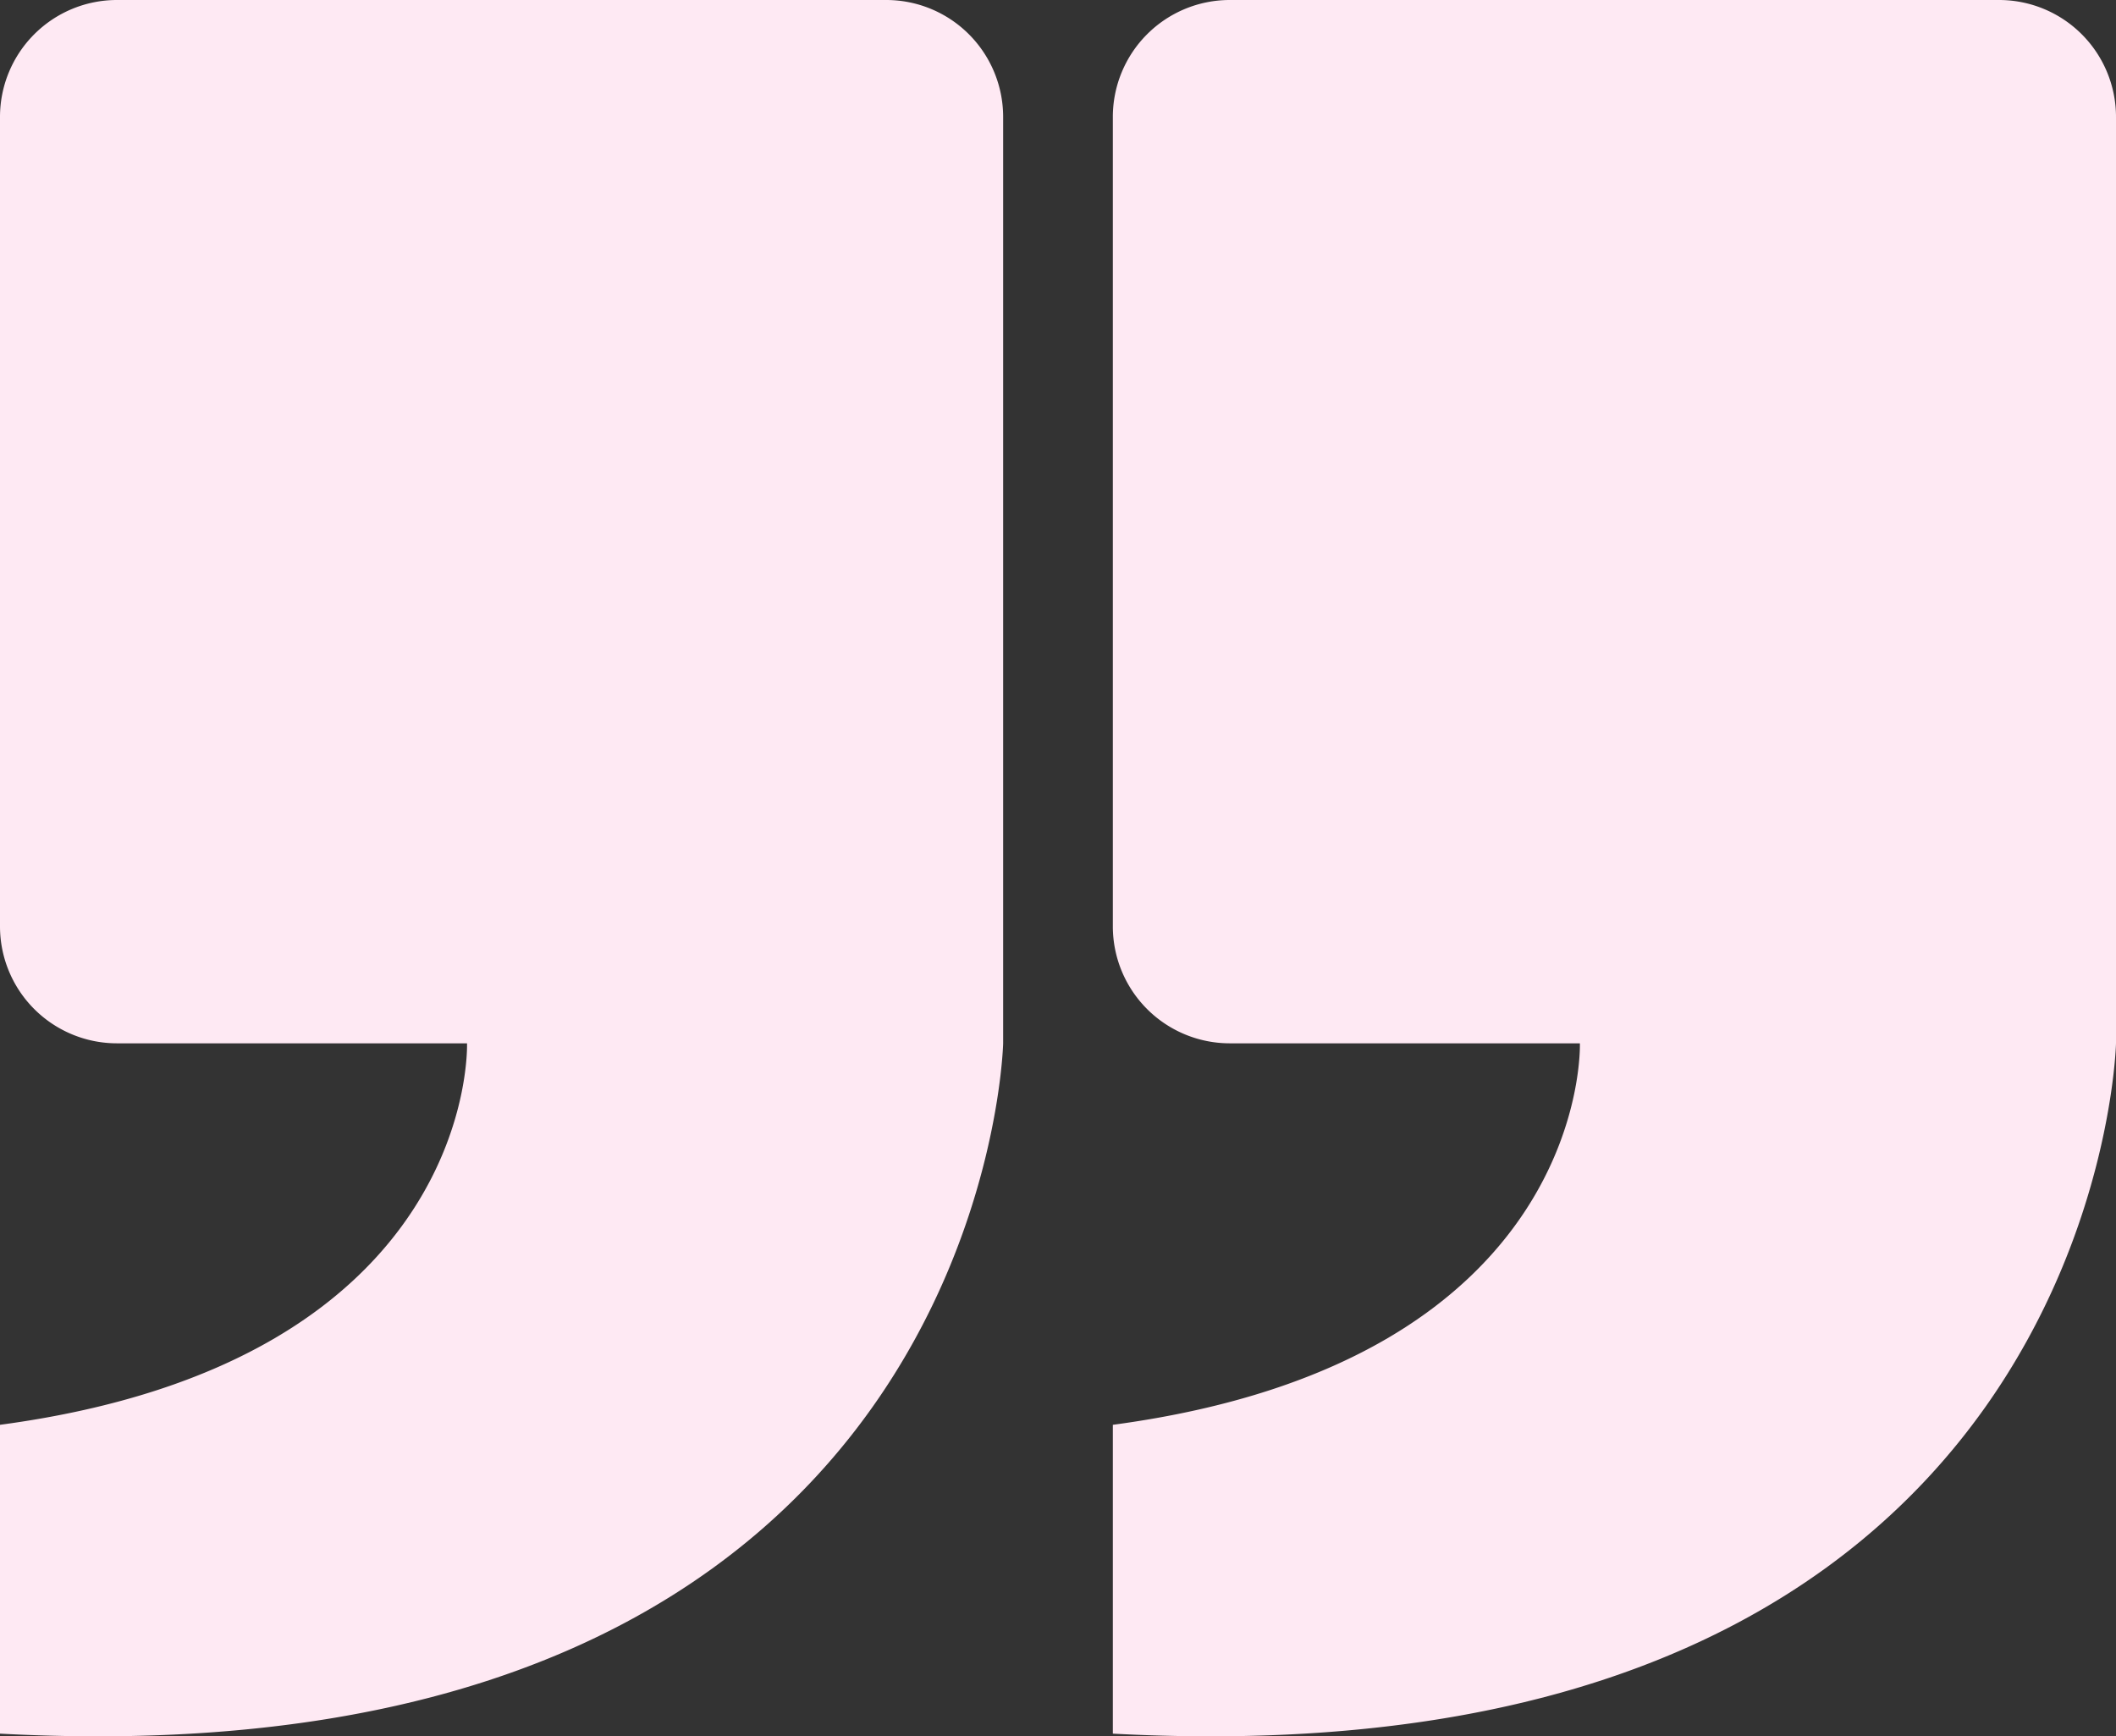 <svg xmlns="http://www.w3.org/2000/svg" width="104.53" height="85.773" viewBox="0 0 104.53 85.773">
  <rect x="0" y="0" width="104.53" height="85.773" fill="#333333" stroke="none"/>
  <g>
    <path d="M0,5.778V45.761a5.778,5.778,0,0,0,5.778,5.778H23.071S23.629,67.221,0,70.384V85.64c48.747,2.605,49.555-34.1,49.555-34.1V5.778A5.777,5.777,0,0,0,43.778,0h-38A5.778,5.778,0,0,0,0,5.778Z" fill="#fee9f3"/>
    <path d="M54.974,5.778V45.761a5.778,5.778,0,0,0,5.778,5.778H78.046S78.6,67.221,54.974,70.384V85.64c48.748,2.605,49.556-34.1,49.556-34.1V5.778A5.778,5.778,0,0,0,98.752,0h-38A5.778,5.778,0,0,0,54.974,5.778Z" fill="#fee9f3"/>
  </g>
</svg>
